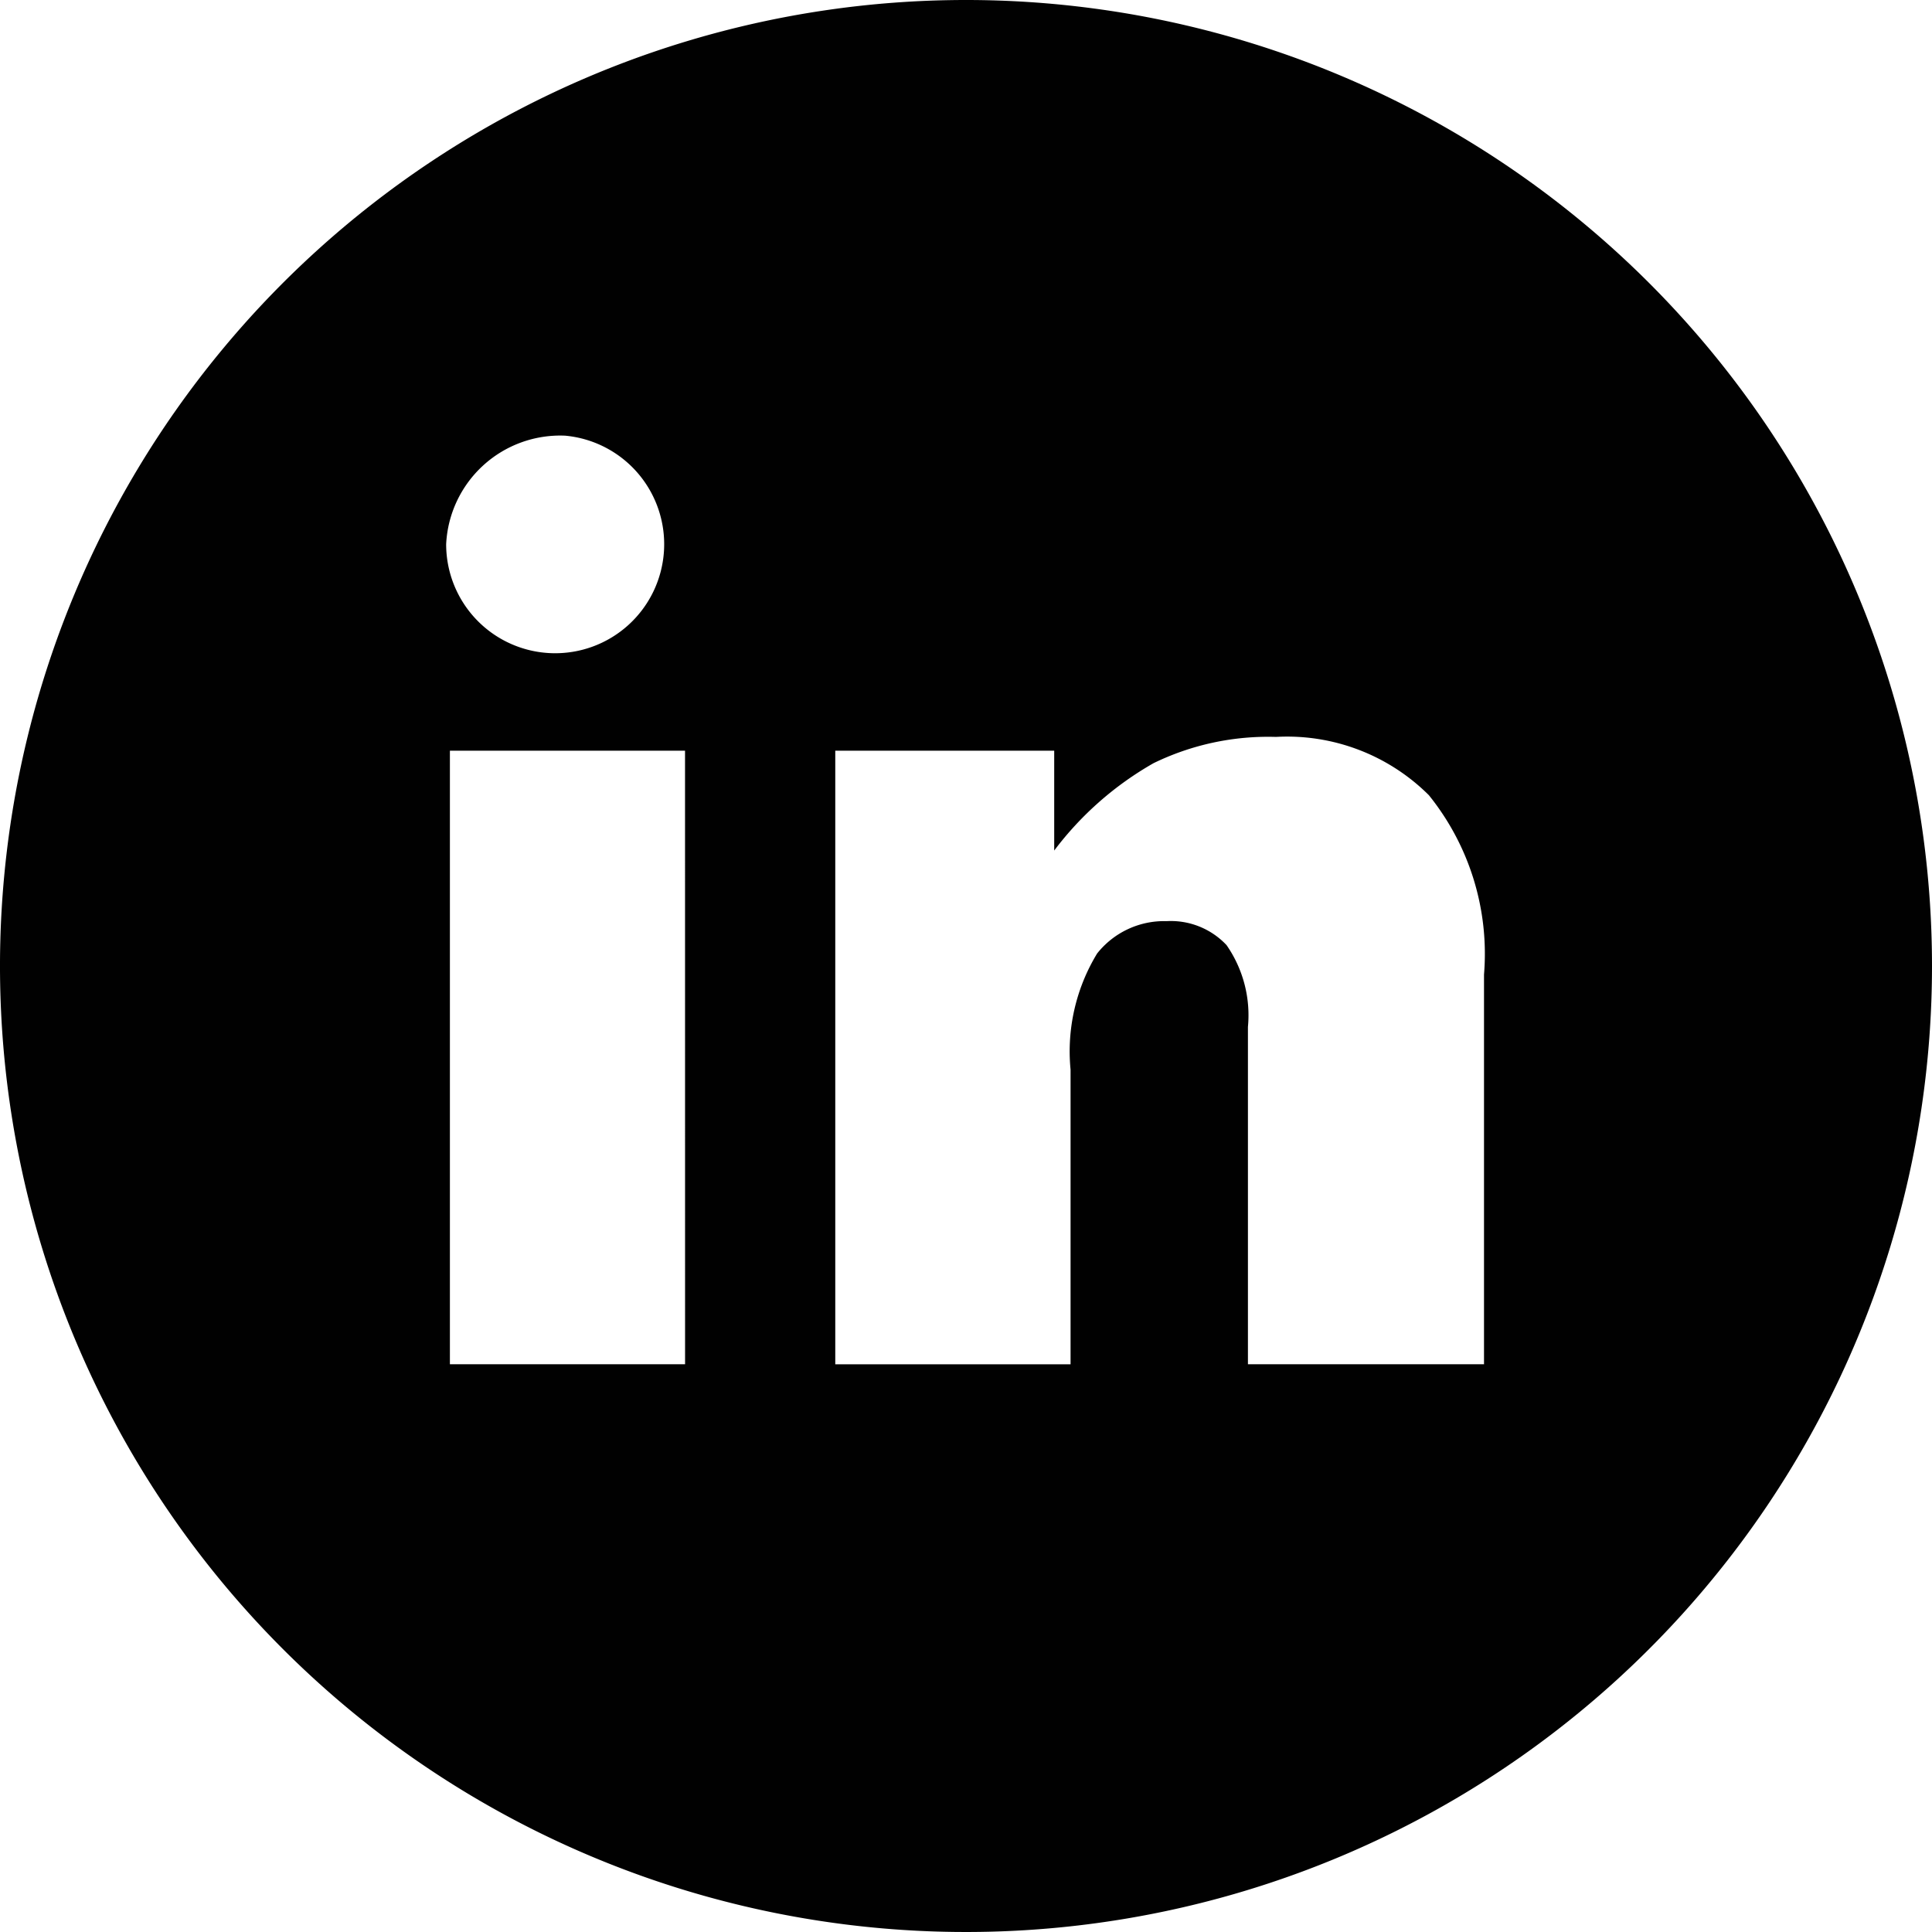 <svg xmlns="http://www.w3.org/2000/svg" width="46.434" height="46.433" viewBox="0 0 46.434 46.433">
  <path id="Trazado_16" data-name="Trazado 16" d="M37.423,14.166A23.217,23.217,0,1,0,60.641,37.382,23.217,23.217,0,0,0,37.423,14.166ZM27.79,24.637a2.62,2.62,0,1,1-2.86,2.609A2.744,2.744,0,0,1,27.79,24.637Zm2.882,22.318H25.02V32.208h5.651Zm19.2,0H44.2V38.846a2.954,2.954,0,0,0-.514-1.965,1.836,1.836,0,0,0-1.444-.576,2.054,2.054,0,0,0-1.667.778,4.526,4.526,0,0,0-.638,2.791v7.082H34.282V32.208h5.262v2.4a7.84,7.84,0,0,1,2.388-2.1,6.287,6.287,0,0,1,2.943-.631,4.824,4.824,0,0,1,3.673,1.4,6.073,6.073,0,0,1,1.326,4.311v9.373Z" transform="translate(-14.207 -14.166)" fill="#010101"/>
</svg>
